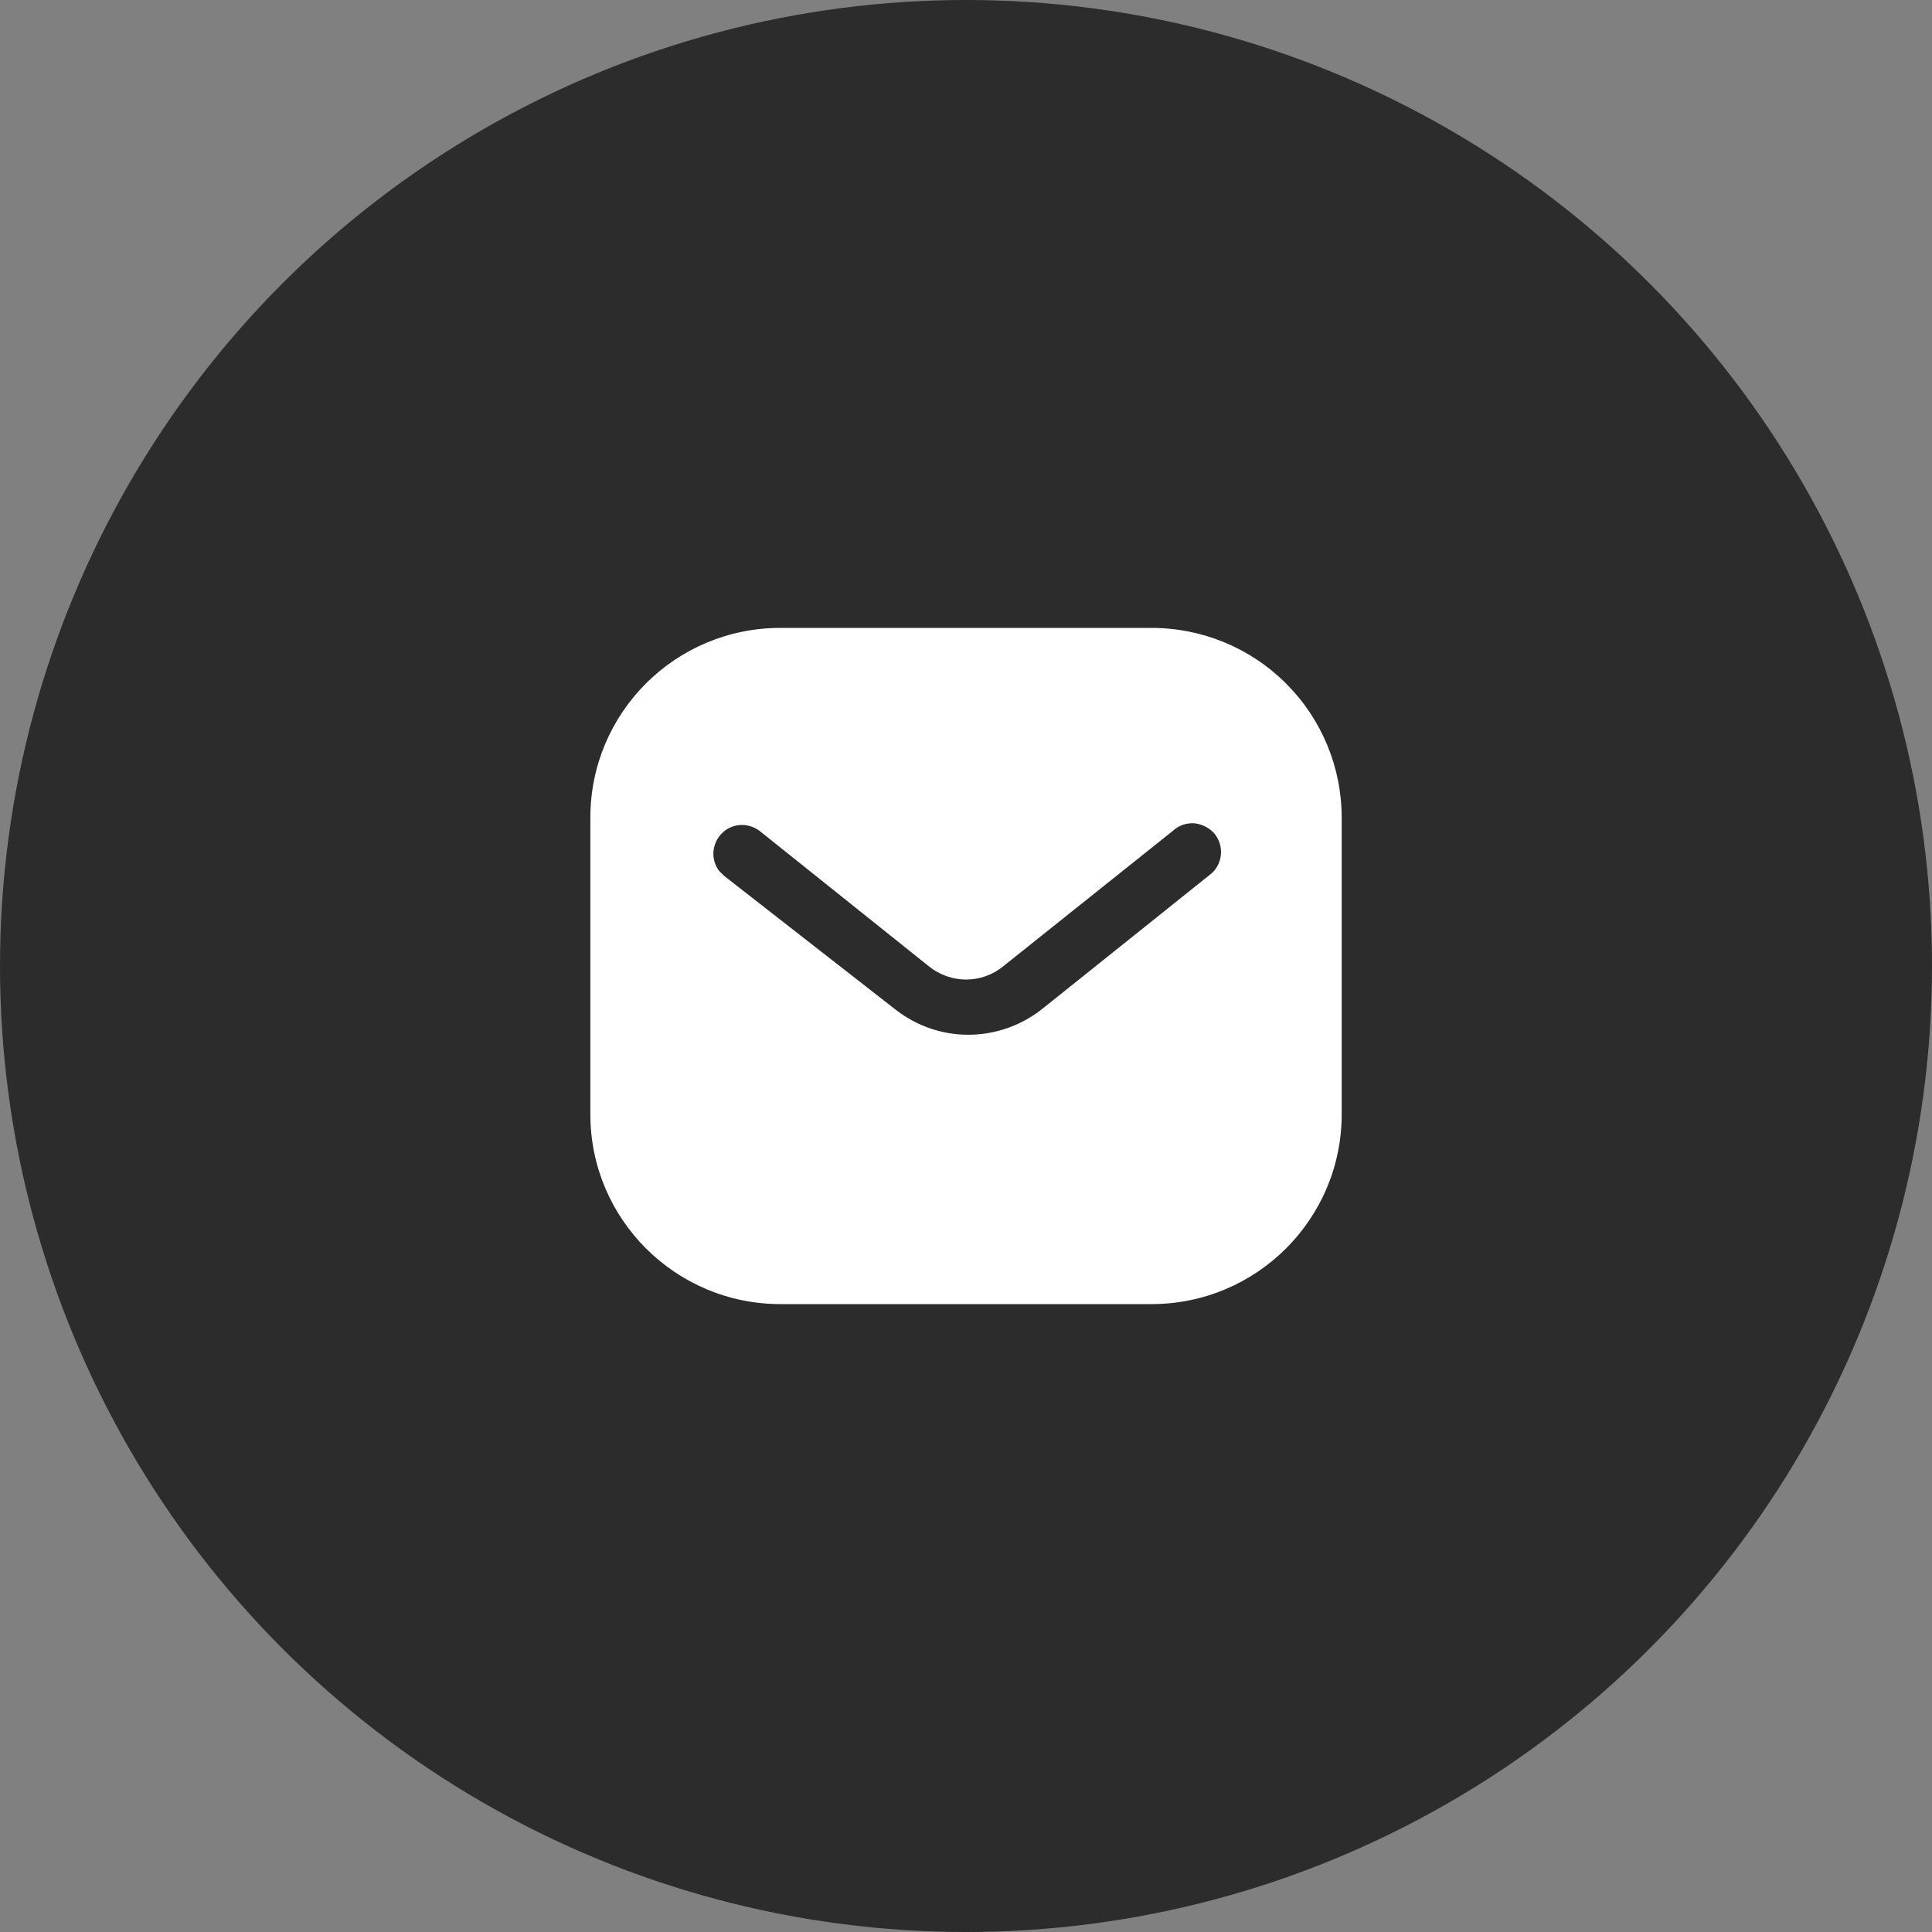 <svg width="60" height="60" viewBox="0 0 60 60" fill="none" xmlns="http://www.w3.org/2000/svg">
<rect x="0" y="0" width="60" height="60" fill="#808080" stroke="none"/>
<circle cx="30" cy="30" r="30" fill="#2C2C2C"/>
<path fill-rule="evenodd" clip-rule="evenodd" d="M35.763 19.5C37.327 19.5 38.832 20.118 39.94 21.228C41.048 22.335 41.667 23.828 41.667 25.392V34.608C41.667 37.863 39.019 40.5 35.763 40.5H24.237C20.981 40.5 18.334 37.863 18.334 34.608V25.392C18.334 22.137 20.97 19.5 24.237 19.5H35.763ZM37.619 27.13L37.712 27.037C37.991 26.698 37.991 26.208 37.7 25.87C37.537 25.696 37.315 25.59 37.082 25.567C36.837 25.554 36.604 25.637 36.428 25.8L31.167 30C30.491 30.561 29.521 30.561 28.834 30L23.584 25.8C23.221 25.532 22.72 25.567 22.417 25.882C22.102 26.197 22.067 26.698 22.334 27.048L22.487 27.2L27.796 31.342C28.449 31.855 29.241 32.135 30.071 32.135C30.898 32.135 31.704 31.855 32.356 31.342L37.619 27.13Z" fill="white"/>
</svg>
